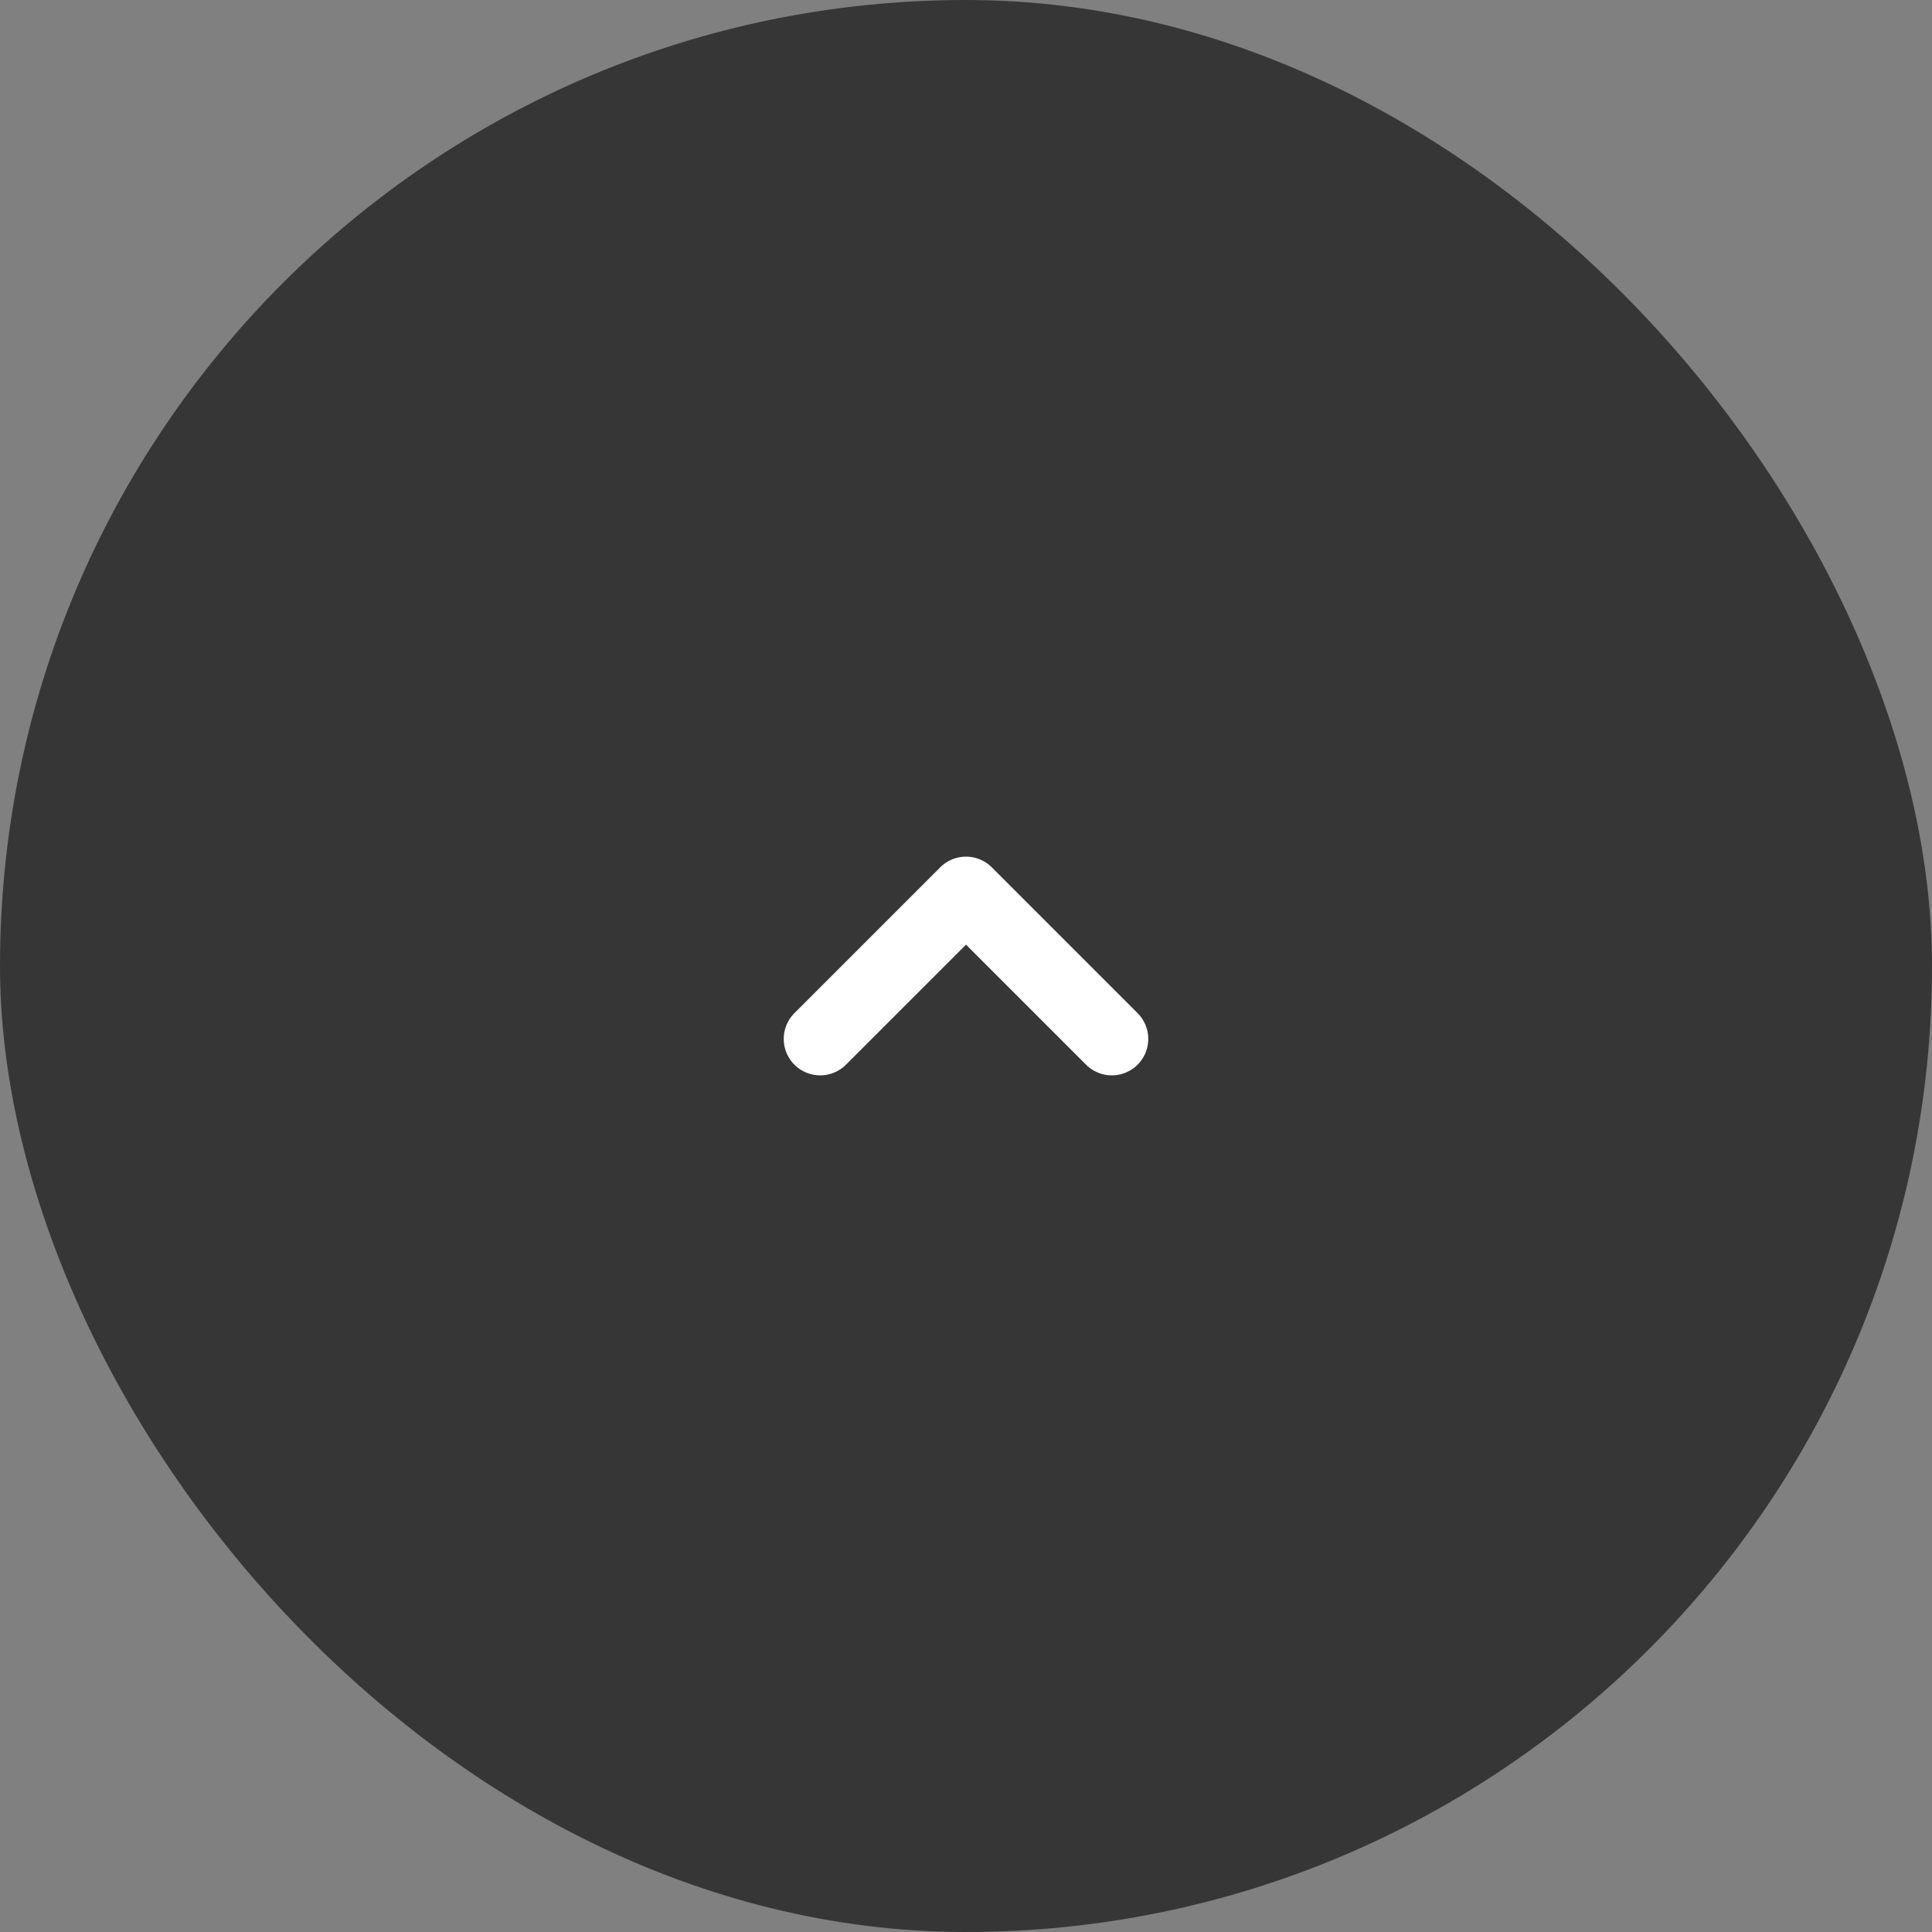 <?xml version="1.0" encoding="UTF-8"?> <svg xmlns="http://www.w3.org/2000/svg" width="53" height="53" viewBox="0 0 53 53" fill="none"><rect x="0" y="0" width="53" height="53" fill="#808080" stroke="none"/><rect width="53" height="53" rx="26.5" fill="#363636"></rect><path d="M22.5 28.5L26.5 24.5L30.5 28.5" stroke="white" stroke-width="2" stroke-linecap="round" stroke-linejoin="round"></path></svg> 